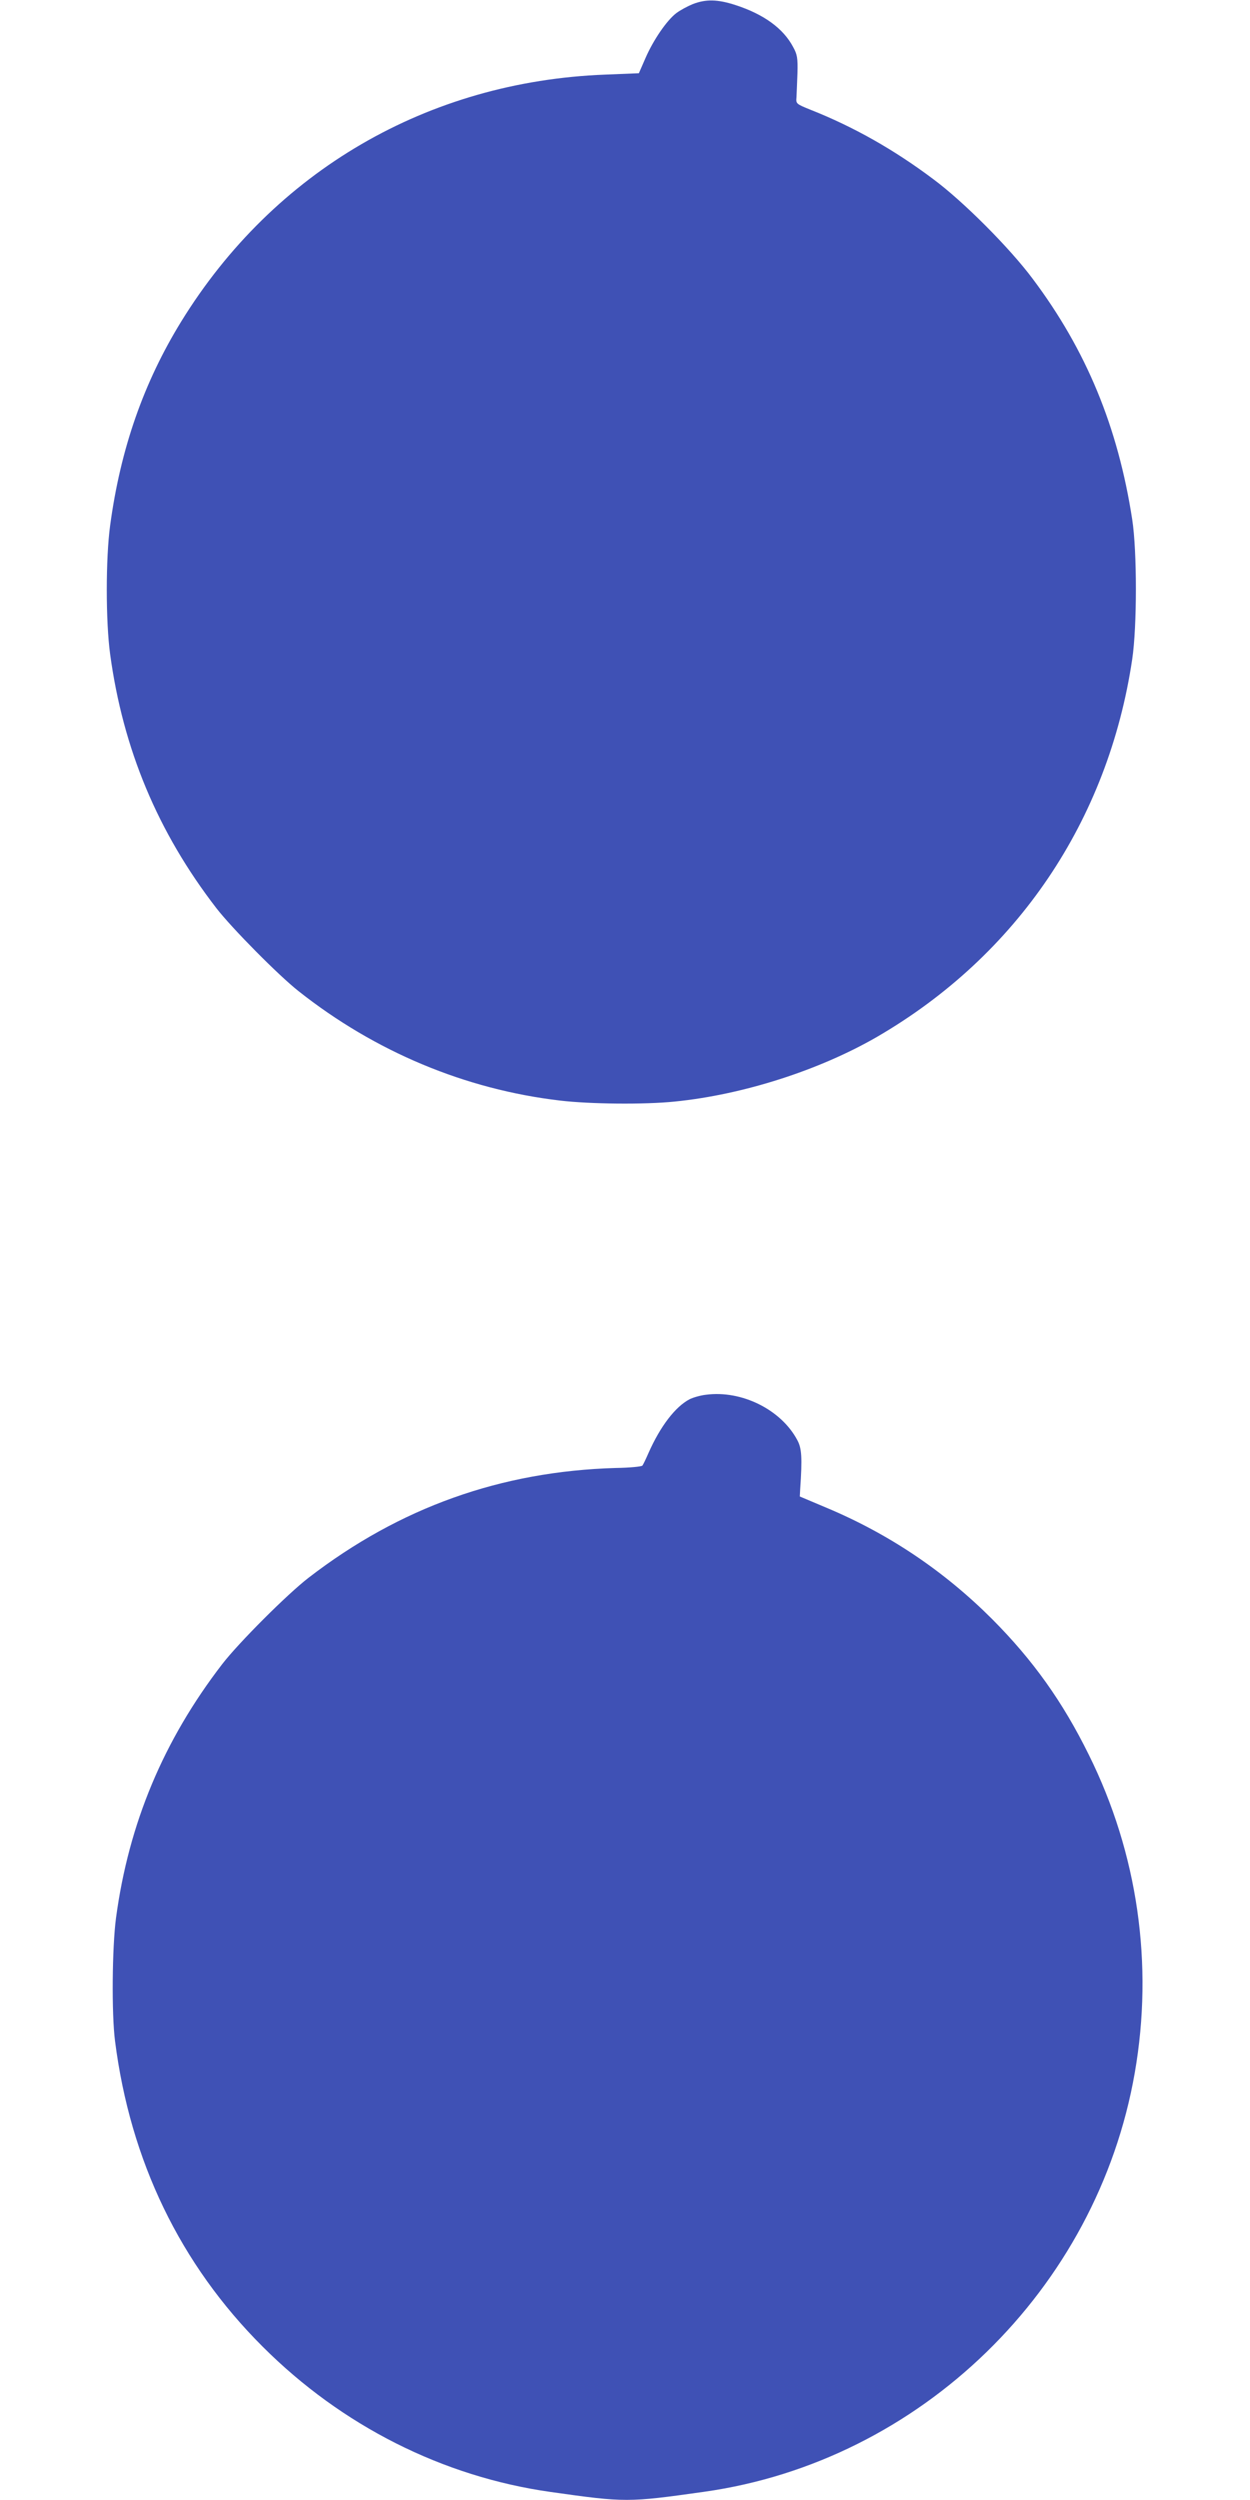 <?xml version="1.0" standalone="no"?>
<!DOCTYPE svg PUBLIC "-//W3C//DTD SVG 20010904//EN"
 "http://www.w3.org/TR/2001/REC-SVG-20010904/DTD/svg10.dtd">
<svg version="1.0" xmlns="http://www.w3.org/2000/svg"
 width="640pt" height="1280pt" viewBox="0 0 640 1280"
 preserveAspectRatio="xMidYMid meet">
<g transform="translate(0,1280) scale(0.1,-0.1)"
fill="#3f51b5" stroke="none">
<path d="M3547 12779 c-27 -11 -64 -31 -84 -46 -49 -37 -118 -138 -158 -230
l-34 -78 -173 -7 c-907 -35 -1695 -493 -2170 -1264 -192 -312 -311 -651 -364
-1044 -23 -169 -23 -491 0 -660 66 -485 243 -910 544 -1300 79 -102 318 -344
421 -425 392 -310 853 -503 1339 -560 151 -18 433 -21 587 -5 349 35 739 160
1035 331 718 417 1184 1107 1307 1934 25 168 25 553 0 715 -73 474 -235 867
-510 1233 -117 157 -355 396 -509 510 -201 151 -408 268 -628 355 -74 30 -75
31 -72 64 1 18 3 74 5 123 2 78 -1 96 -22 134 -50 95 -150 168 -295 215 -92
30 -152 31 -219 5z"/>
<path d="M3615 5659 c-28 -3 -66 -14 -84 -23 -73 -38 -150 -138 -211 -276 -13
-30 -27 -59 -31 -64 -5 -5 -66 -11 -136 -12 -588 -17 -1106 -202 -1573 -562
-109 -84 -357 -332 -442 -442 -301 -391 -479 -816 -544 -1300 -20 -151 -23
-491 -5 -630 78 -614 334 -1144 756 -1565 405 -405 922 -666 1475 -744 382
-54 395 -54 785 1 1108 156 2012 1036 2205 2145 97 556 15 1124 -235 1628
-134 272 -286 485 -495 695 -247 247 -530 437 -850 571 l-135 57 2 38 c11 161
8 209 -15 251 -83 156 -285 256 -467 232z"/>
</g>
</svg>

